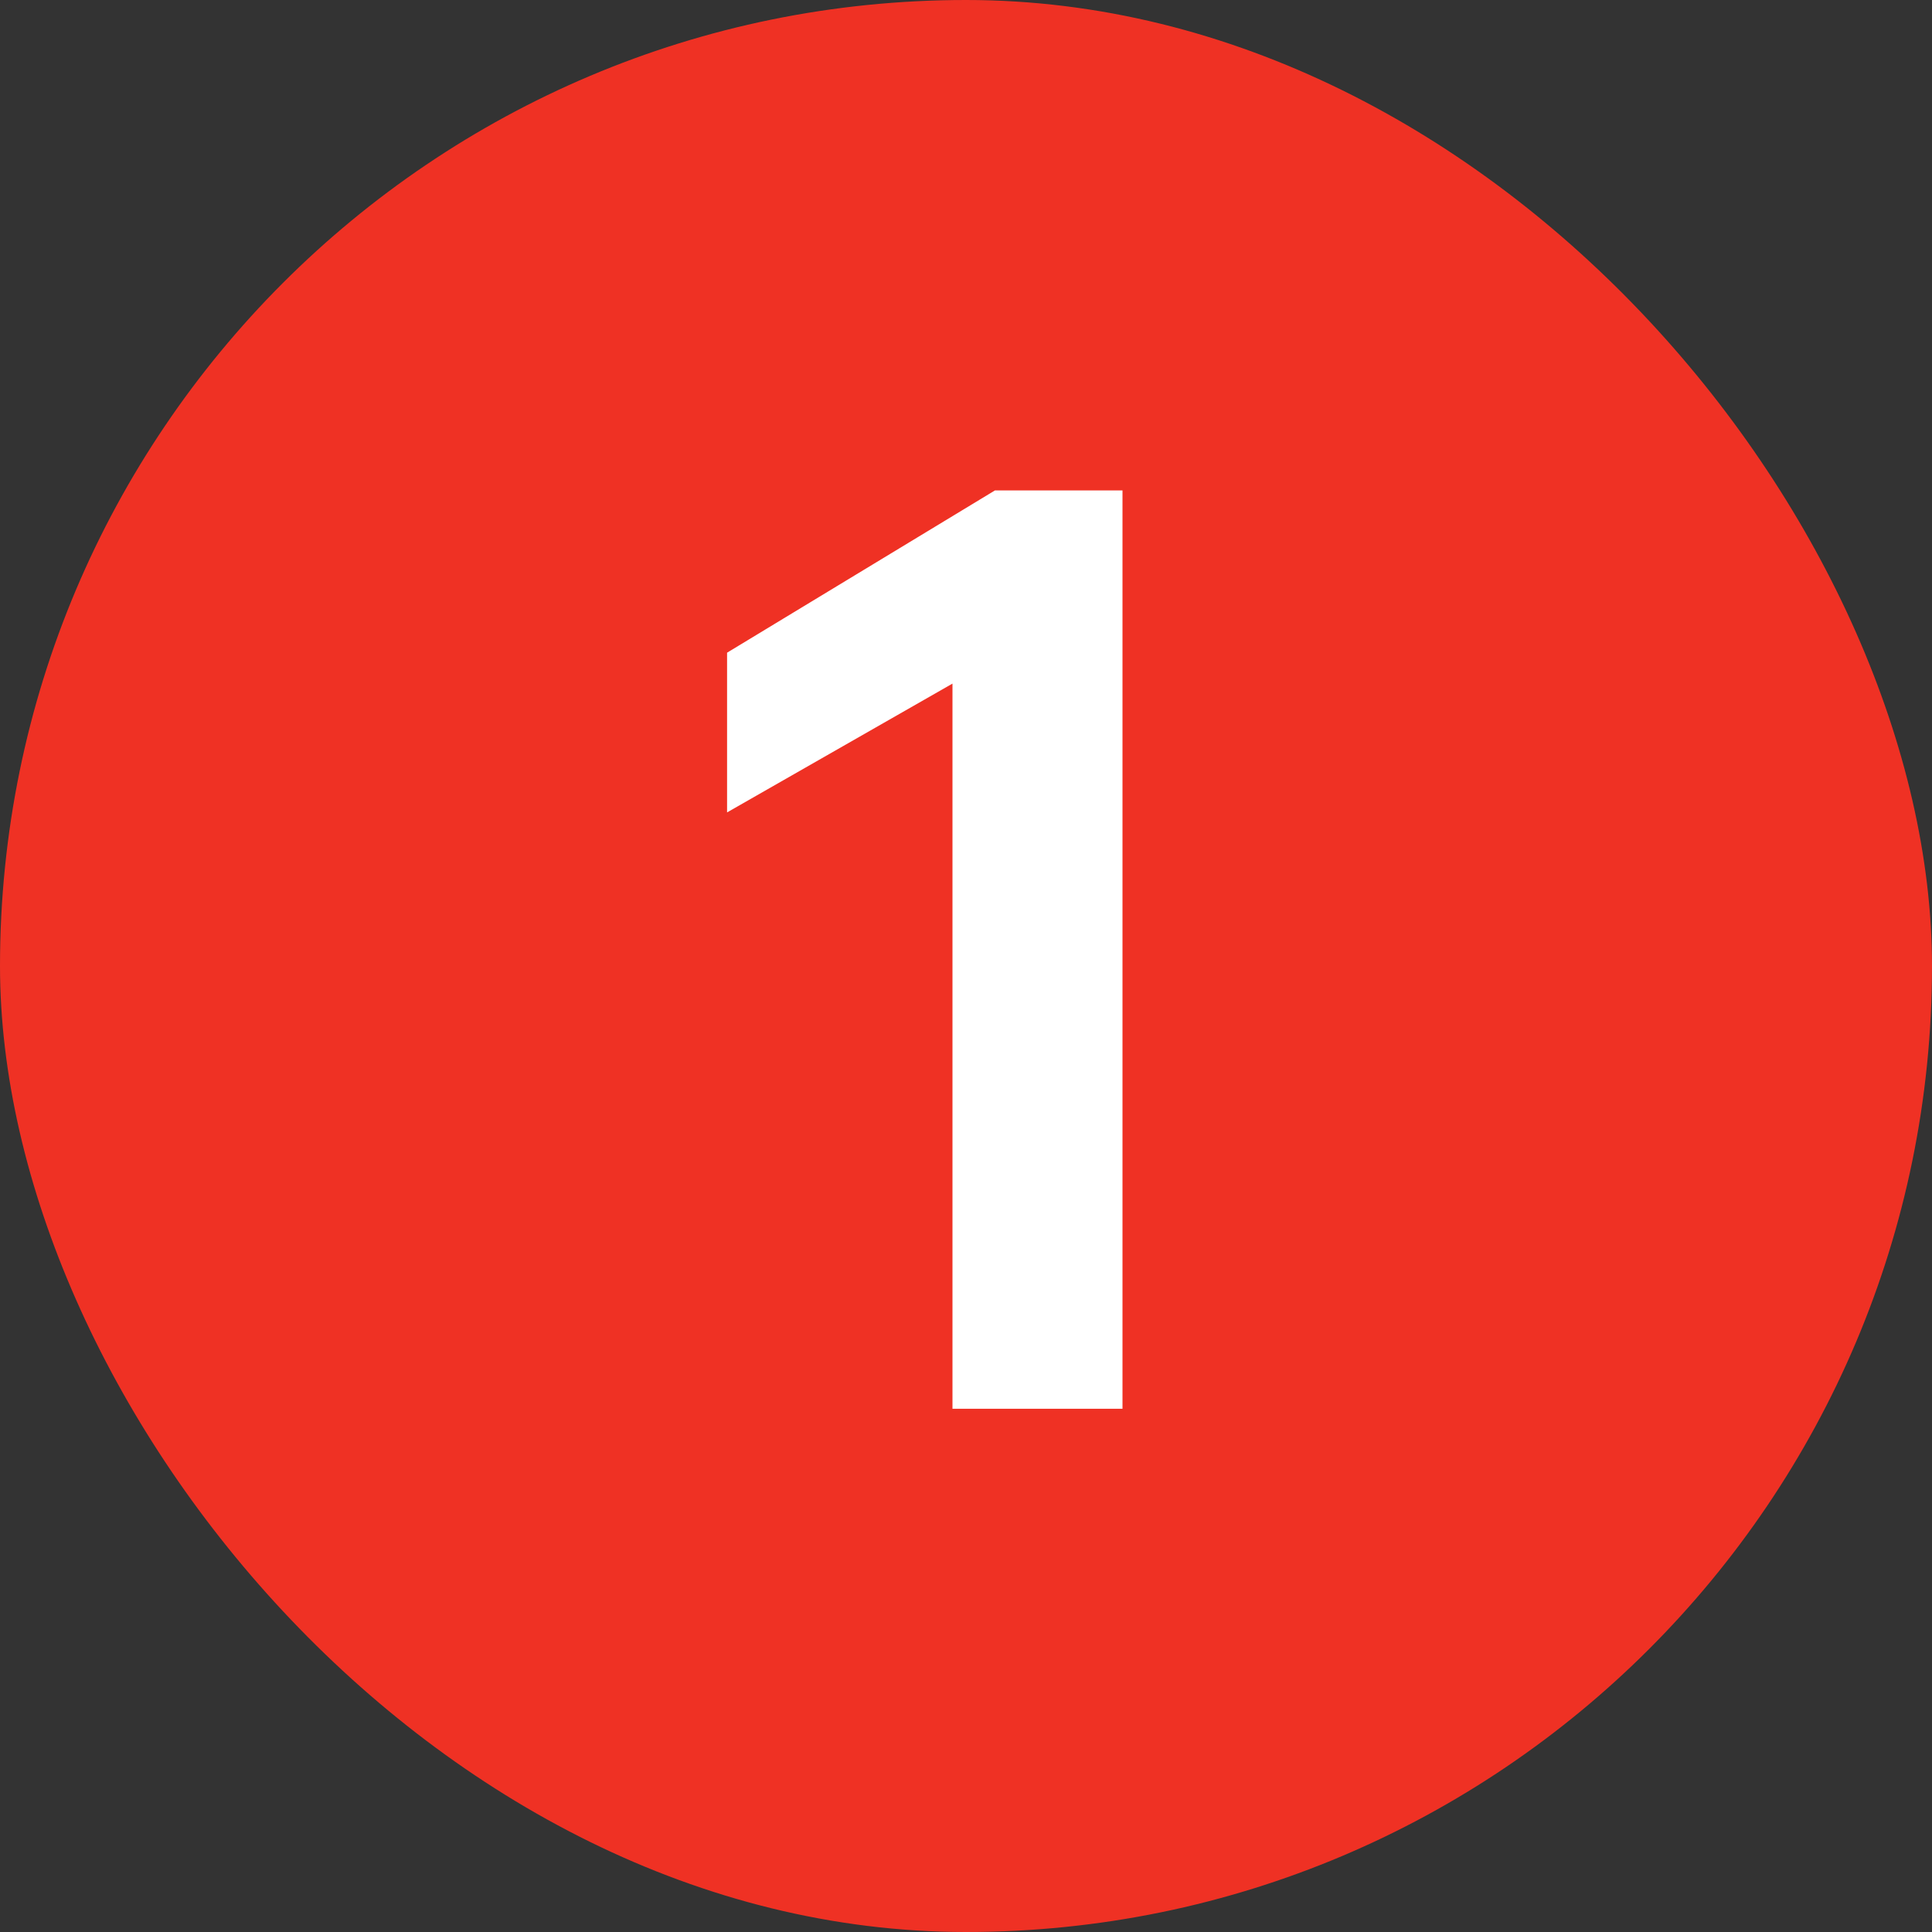 <?xml version="1.0" encoding="UTF-8"?> <svg xmlns="http://www.w3.org/2000/svg" width="24" height="24" viewBox="0 0 24 24" fill="none"><rect x="0" y="0" width="24" height="24" fill="#333333" stroke="none"/><rect width="24" height="24" rx="12" fill="#EF3124"></rect><path d="M13.944 17.5H11.832V8.492L9.032 10.092V8.108L12.36 6.092H13.944V17.5Z" fill="white"></path></svg> 